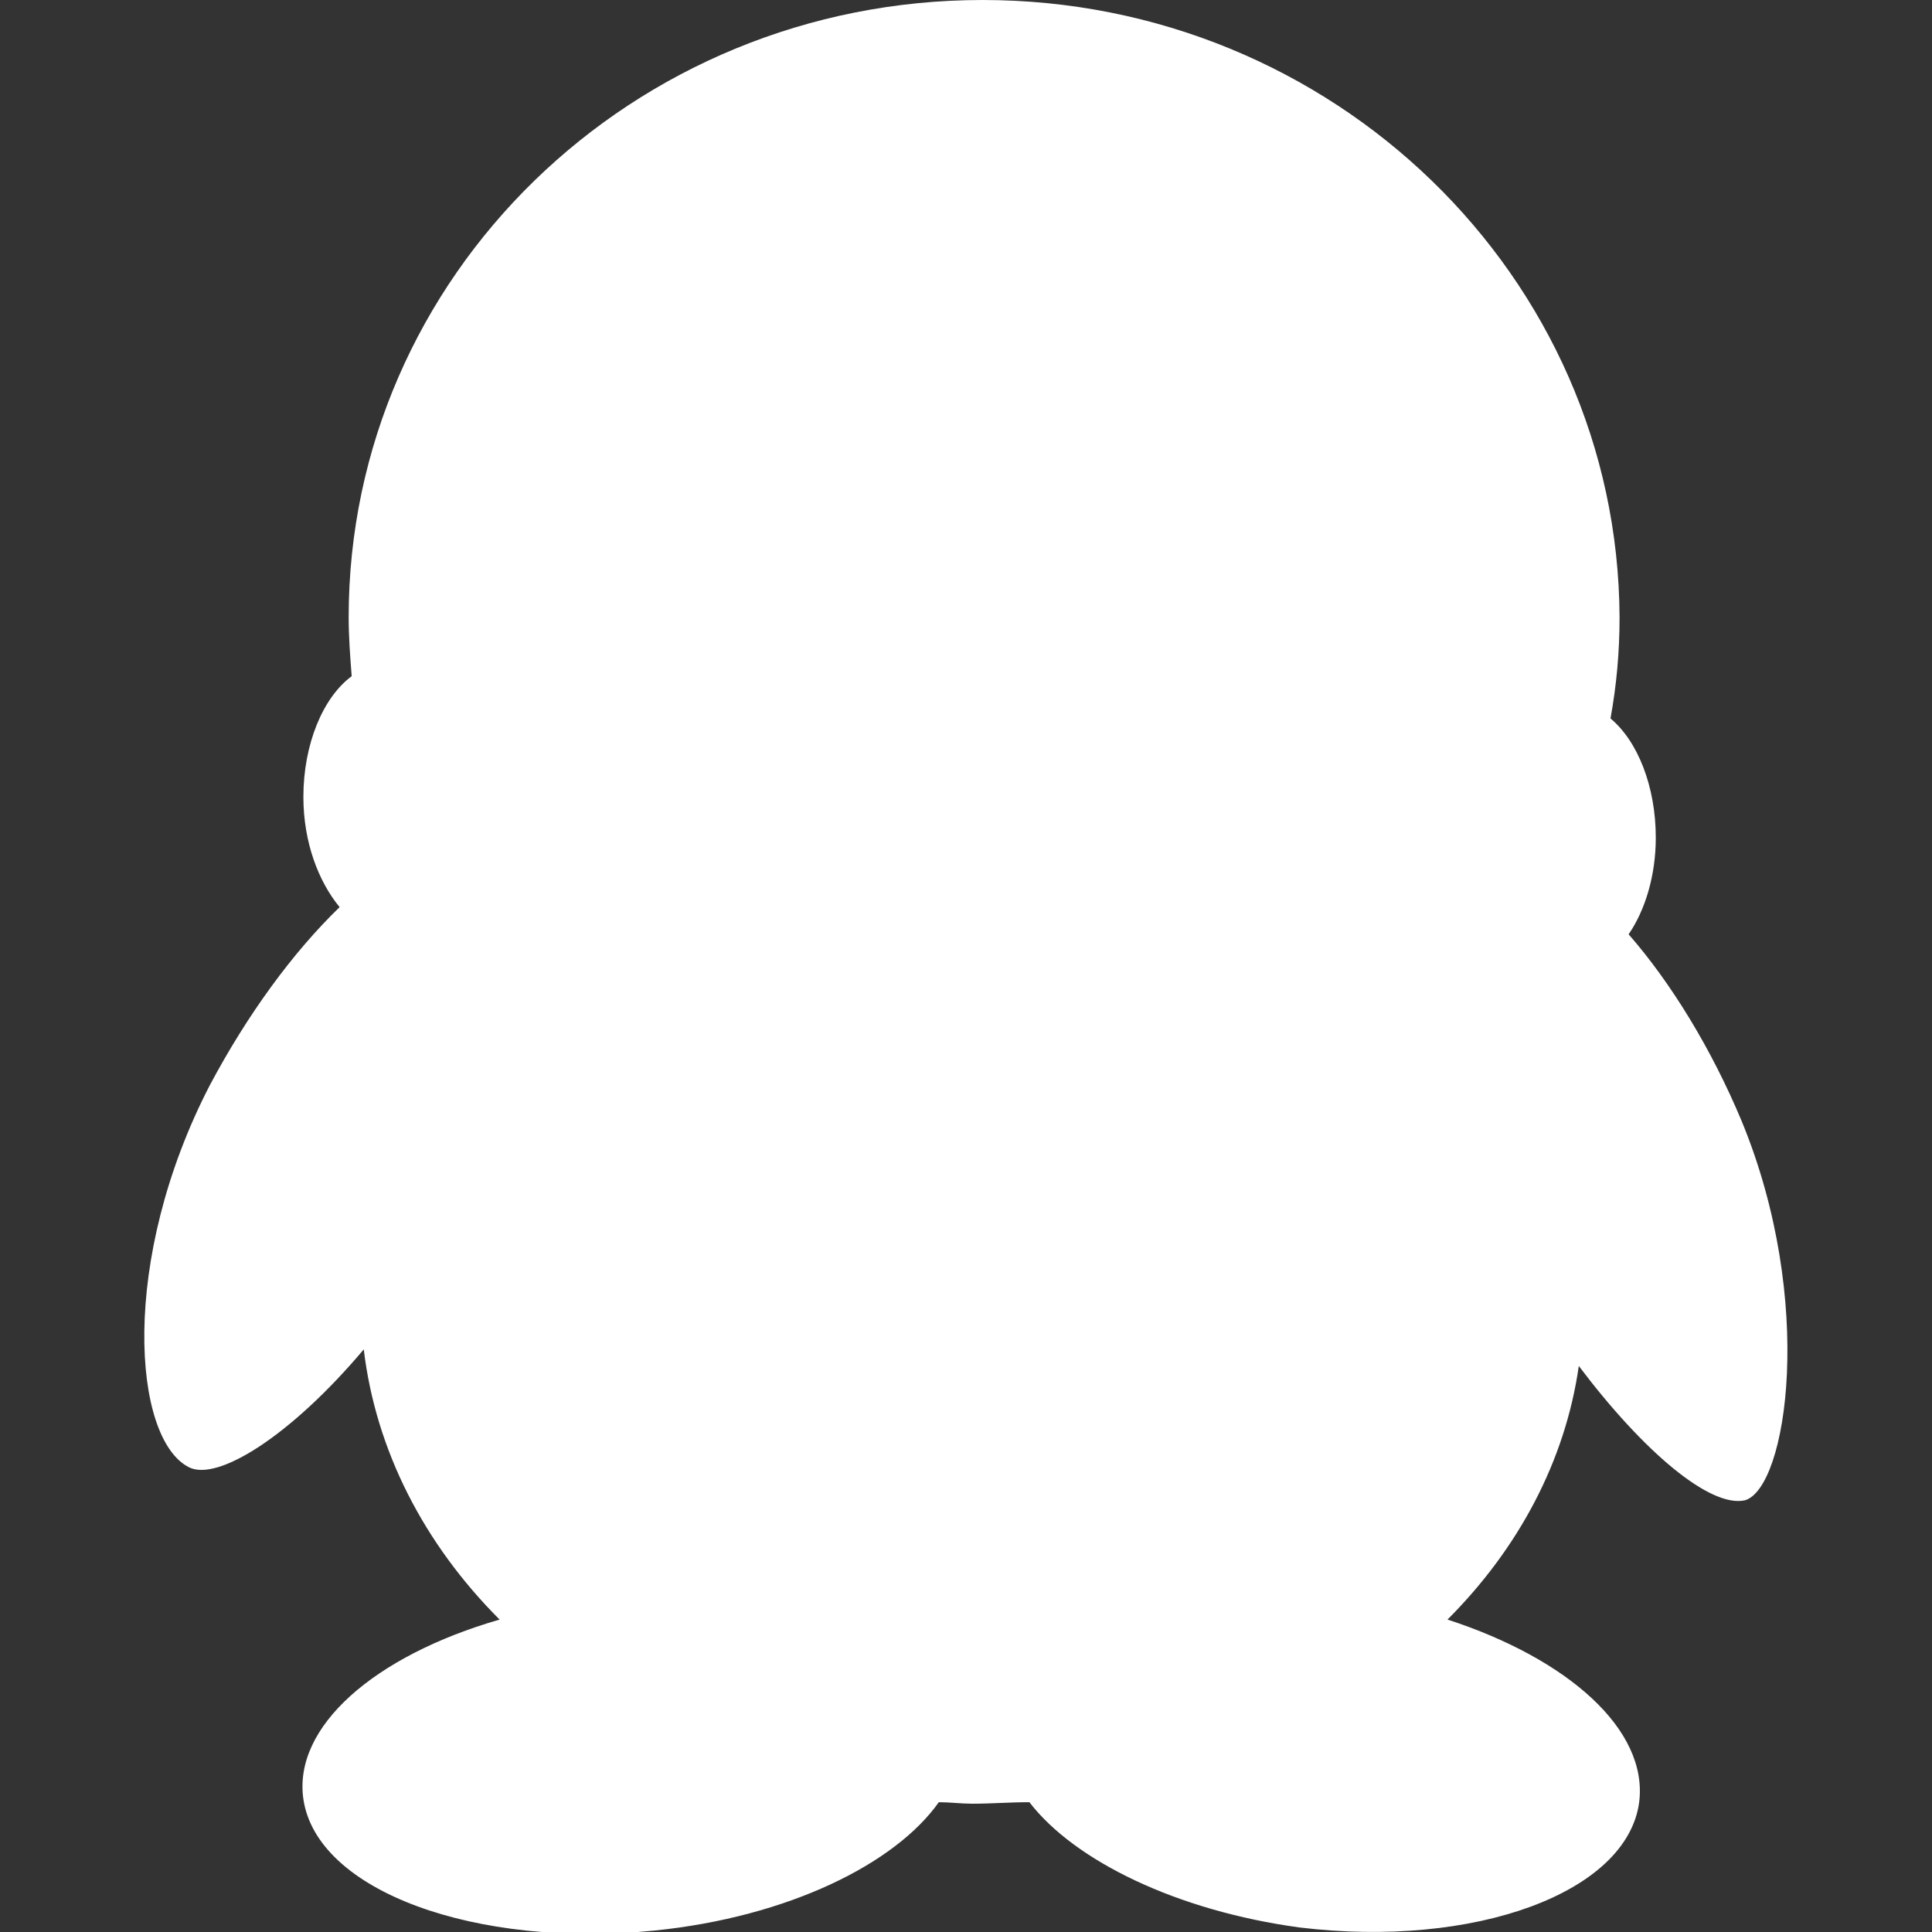 <?xml version="1.0" encoding="utf-8"?>
<!-- Generator: Adobe Illustrator 23.0.0, SVG Export Plug-In . SVG Version: 6.00 Build 0)  -->
<svg version="1.1" id="图层_1" xmlns="http://www.w3.org/2000/svg" xmlns:xlink="http://www.w3.org/1999/xlink" x="0px" y="0px"
	 viewBox="0 0 128 128" style="enable-background:new 0 0 128 128;" xml:space="preserve">
<rect x="0" y="0" width="128" height="128" fill="#333333" stroke="none"/>
<style type="text/css">
	.st0{fill:#FFFFFF;}
</style>
<path class="st0" d="M115.4,74.3c-2-4.8-4.7-9.2-7.5-12.4c1.1-1.6,1.8-3.9,1.8-6.4c0-3.4-1.2-6.4-3-7.9c0.4-2.2,0.6-4.4,0.6-6.7
	C107.2,18.3,88.3,0,65.1,0c-23.2,0-42,18.3-42,40.9c0,1.3,0.1,2.6,0.2,3.9c-1.9,1.4-3.2,4.5-3.2,8c0,3,1,5.6,2.4,7.3
	c-3.1,3-6.1,7.1-8.6,11.8c-6,11.6-5.1,23.4-1.4,25.3c1.9,1,6.8-2.1,11.6-7.8c0.8,6.7,4,12.9,9,17.9c-8.3,2.4-13.7,7.1-13,11.9
	c0.9,6.1,11.4,9.9,23.3,8.7c8.8-0.9,15.9-4.4,18.8-8.5c0.7,0,1.5,0.1,2.2,0.1c1.3,0,2.5-0.1,3.8-0.1c3,3.9,9.8,7.2,17.9,8.3
	c11.6,1.4,21.7-2.3,22.5-8.3c0.6-4.8-4.7-9.5-12.7-12.1c4.7-4.7,7.8-10.5,8.7-16.8c4.3,5.7,8.7,9.4,11,8.9
	C118.4,98.6,120.3,86.2,115.4,74.3L115.4,74.3z"/>
</svg>
